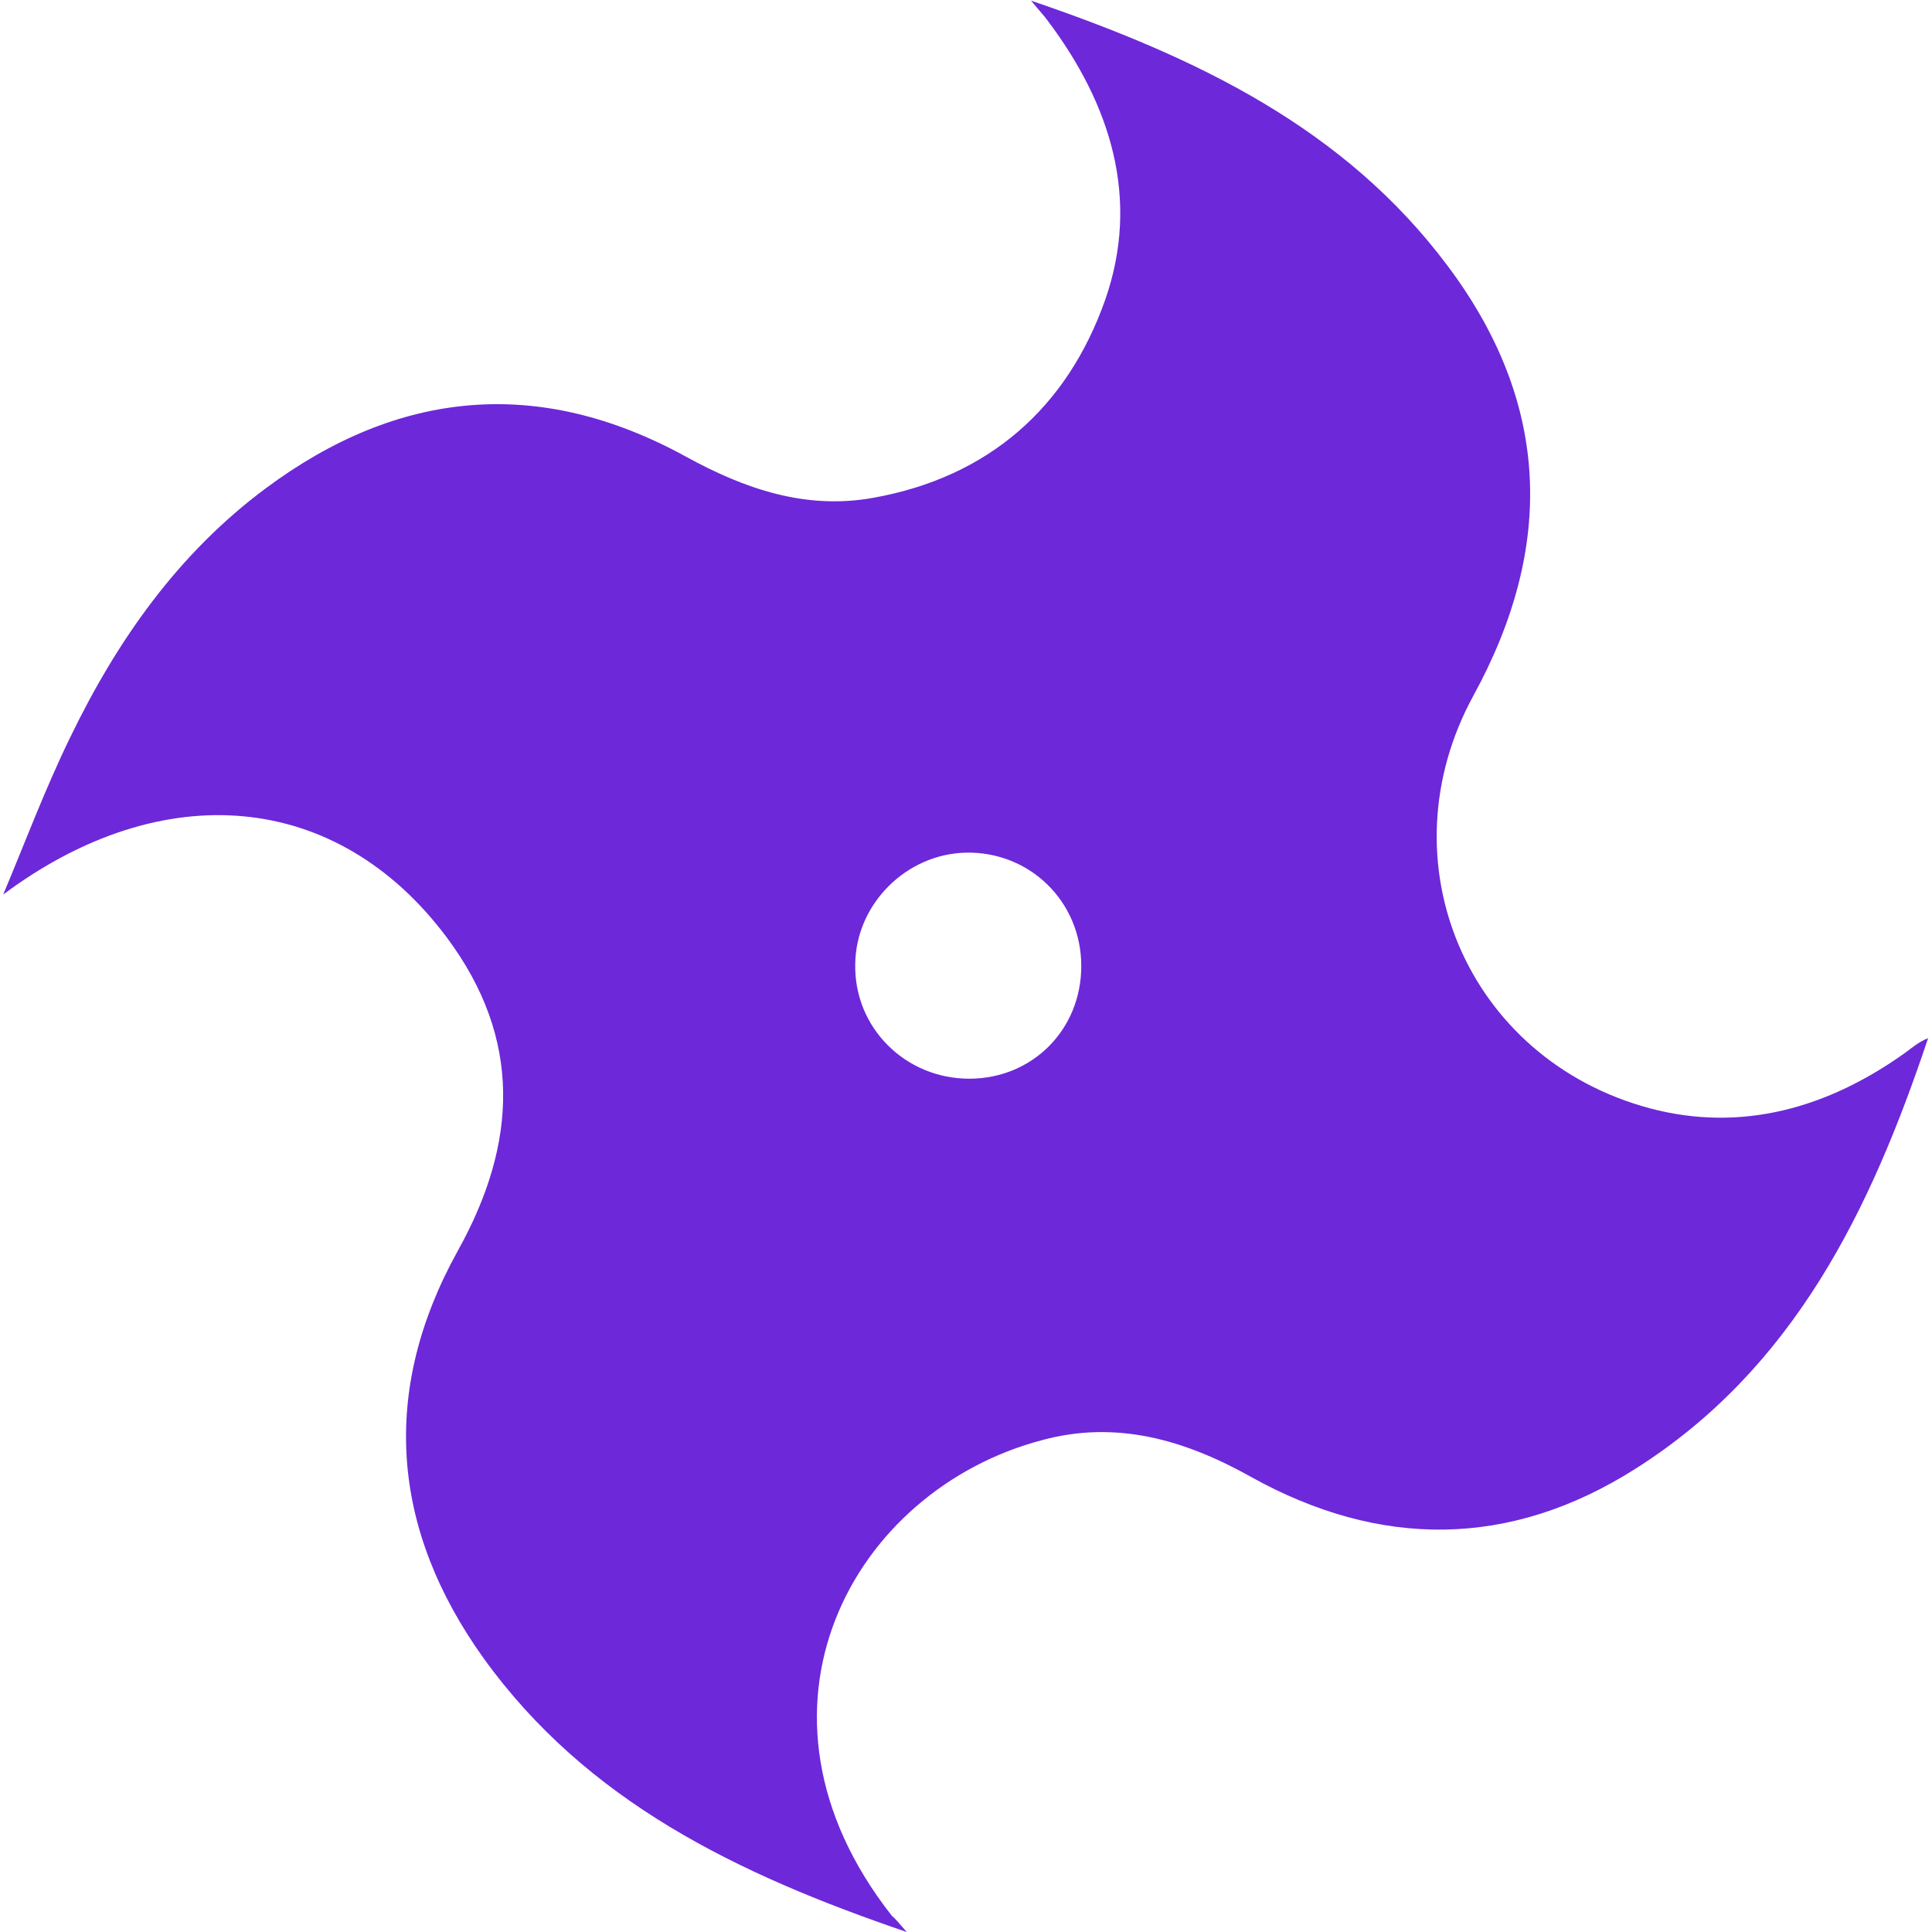 <svg version="1.1" xmlns="http://www.w3.org/2000/svg" xmlns:xlink="http://www.w3.org/1999/xlink" fill="#6d28d9" x="0px" y="0px" viewBox="0 0 30 30" style="enable-background:new 0 0 30 30;" xml:space="preserve"><g><path d="M14.08,30c-2.64-0.9-4.97-2.03-6.57-4.25c-1.44-2.01-1.61-4.15-0.4-6.33c0.93-1.67,1-3.29-0.17-4.86 c-1.7-2.28-4.41-2.52-6.89-0.67c0.34-0.81,0.65-1.64,1.04-2.44c0.73-1.51,1.68-2.86,3.04-3.87c2.06-1.53,4.24-1.74,6.52-0.49 c0.91,0.5,1.86,0.83,2.91,0.64c1.79-0.32,3.01-1.4,3.6-3.07c0.55-1.57,0.09-3.04-0.9-4.35c-0.05-0.07-0.11-0.13-0.25-0.3 c2.58,0.88,4.87,1.98,6.47,4.12c1.59,2.12,1.67,4.35,0.4,6.67c-1.41,2.58-0.1,5.65,2.74,6.41c1.43,0.38,2.77-0.01,3.96-0.86 c0.11-0.08,0.21-0.17,0.36-0.23c-0.89,2.66-2.08,5.13-4.55,6.69c-1.94,1.23-3.96,1.24-5.97,0.12c-1.02-0.57-2.08-0.88-3.23-0.57 c-2.95,0.77-4.85,4.2-2.34,7.39C13.9,29.79,13.94,29.84,14.08,30z M15.05,16.75c0.98,0,1.74-0.76,1.74-1.75c0-1-0.8-1.78-1.79-1.76 c-0.93,0.02-1.71,0.8-1.72,1.73C13.26,15.96,14.06,16.75,15.05,16.75z"/></g></svg>
